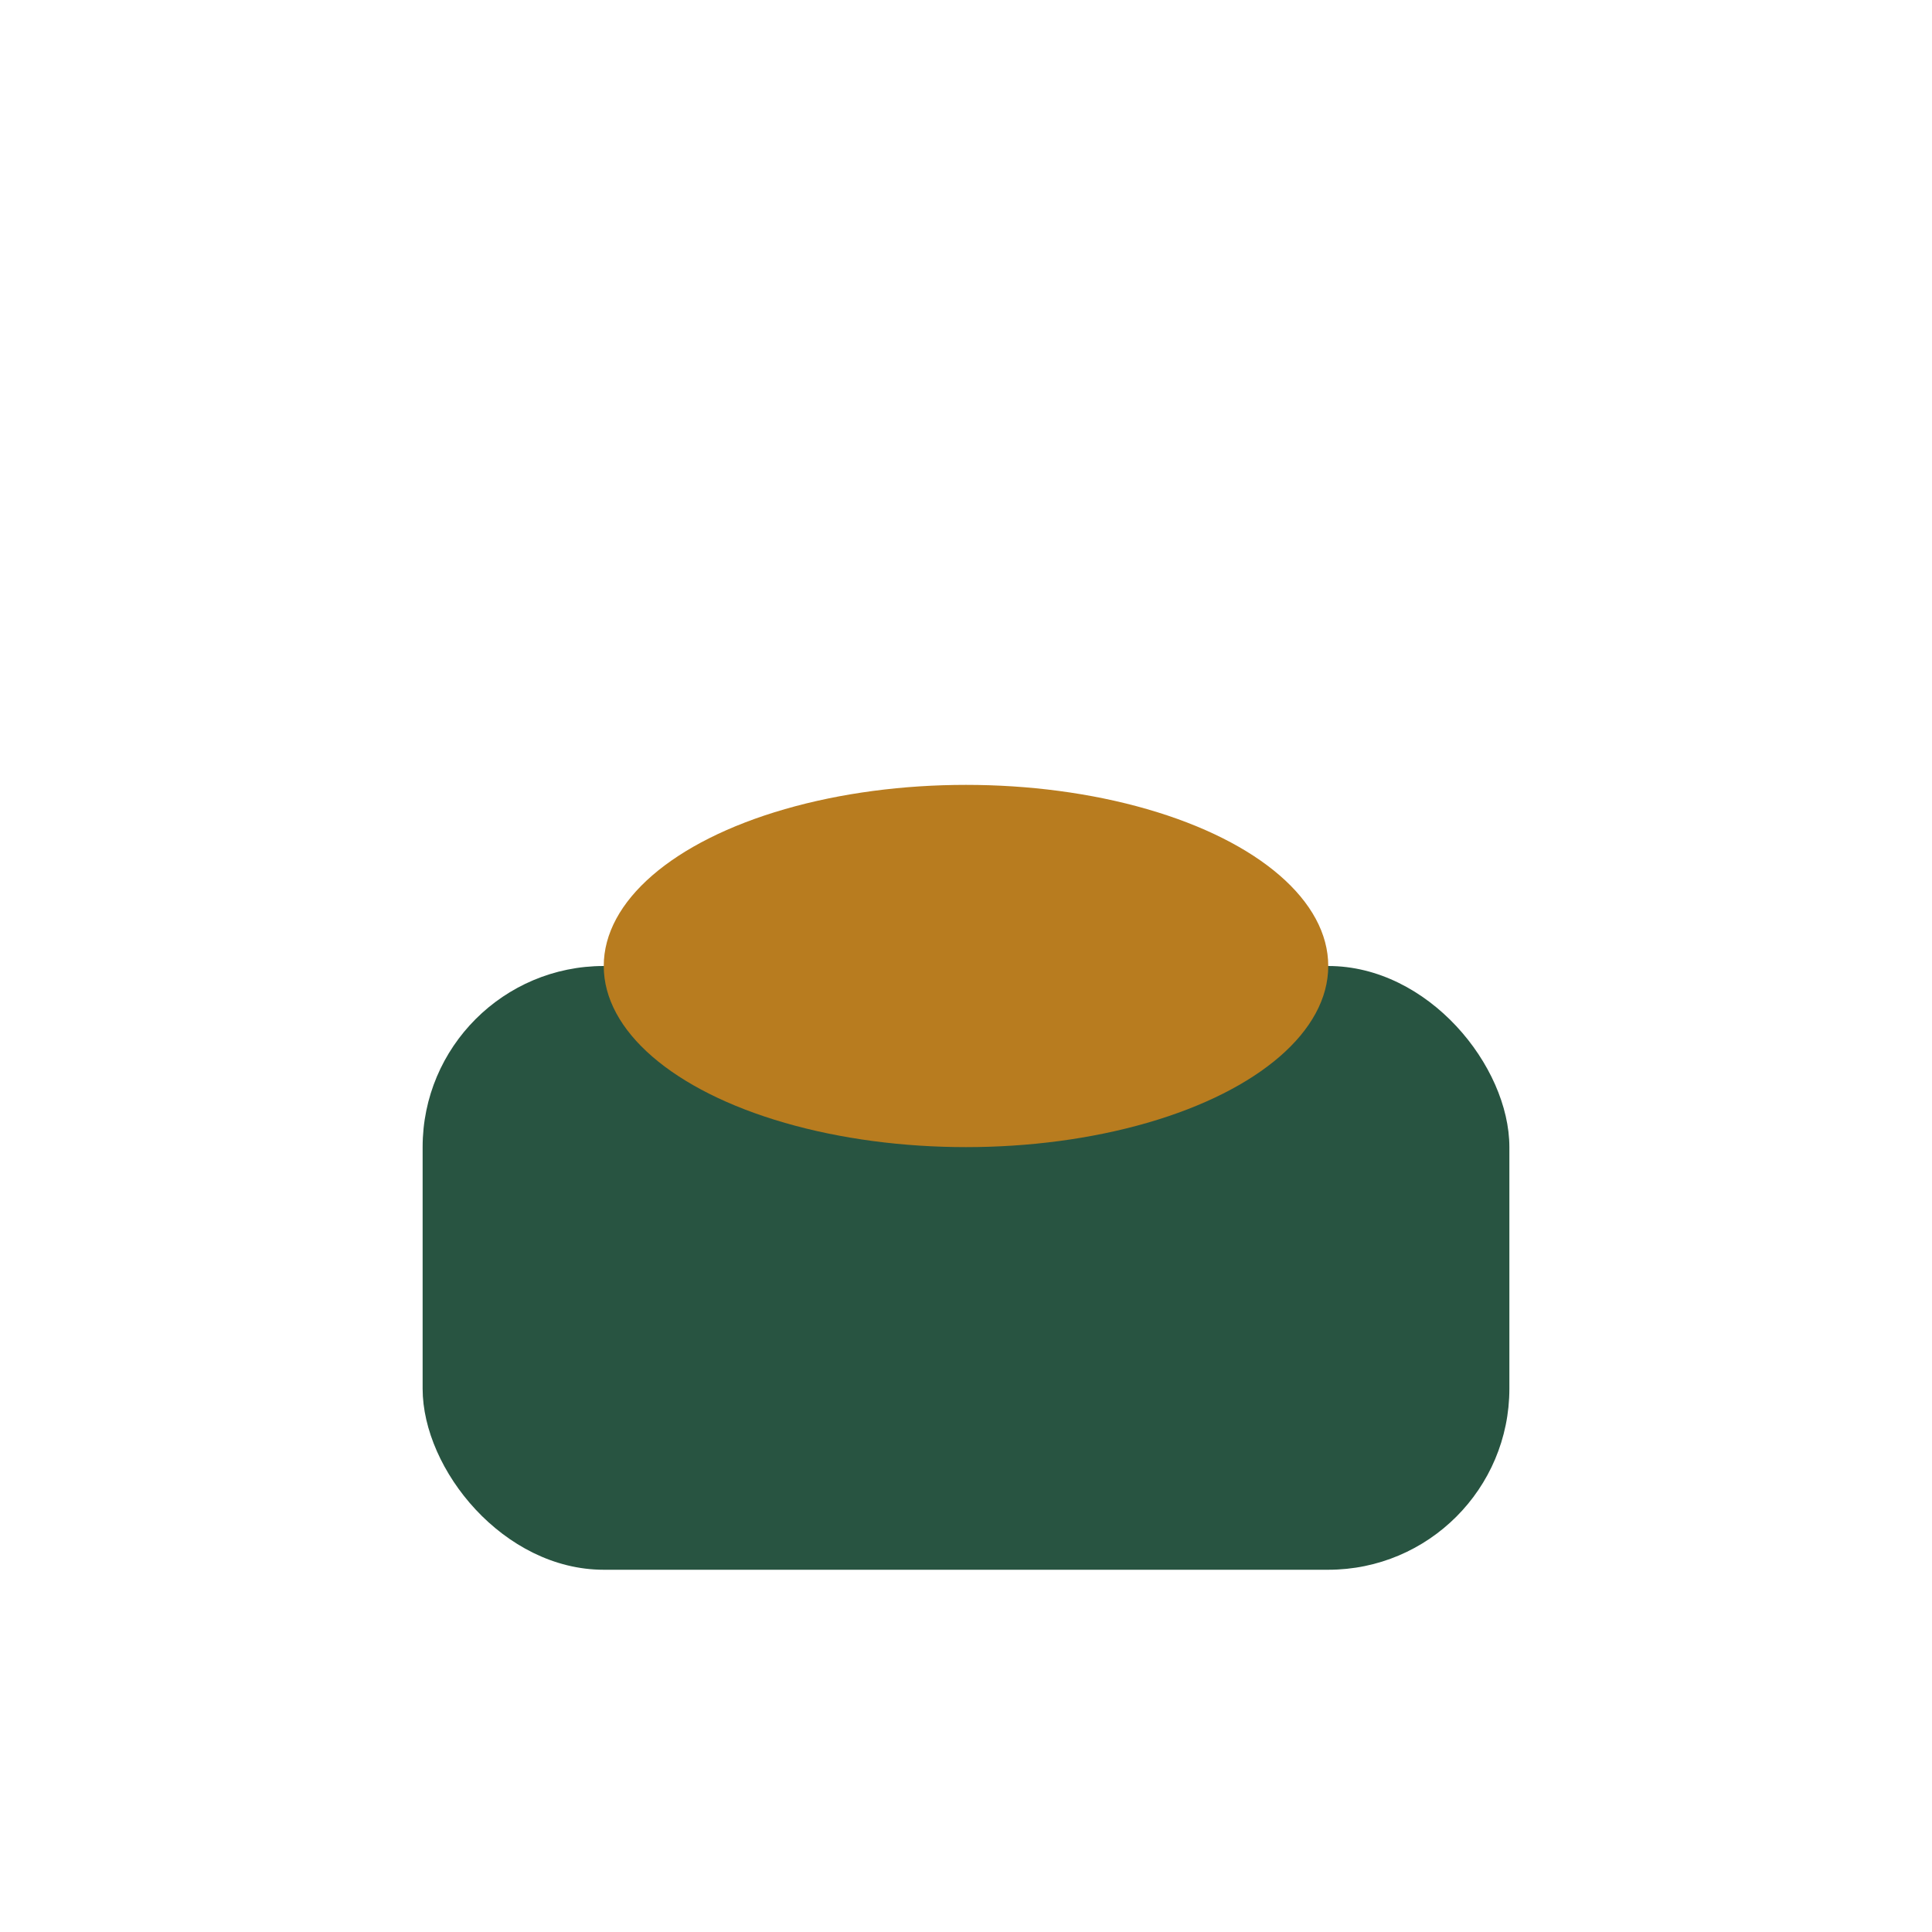 <?xml version="1.0" encoding="UTF-8"?>
<svg xmlns="http://www.w3.org/2000/svg" width="32" height="32" viewBox="0 0 32 32"><rect x="7" y="16" width="18" height="10" rx="3" fill="#285441"/><ellipse cx="16" cy="16" rx="6" ry="3" fill="#B87C1F"/></svg>